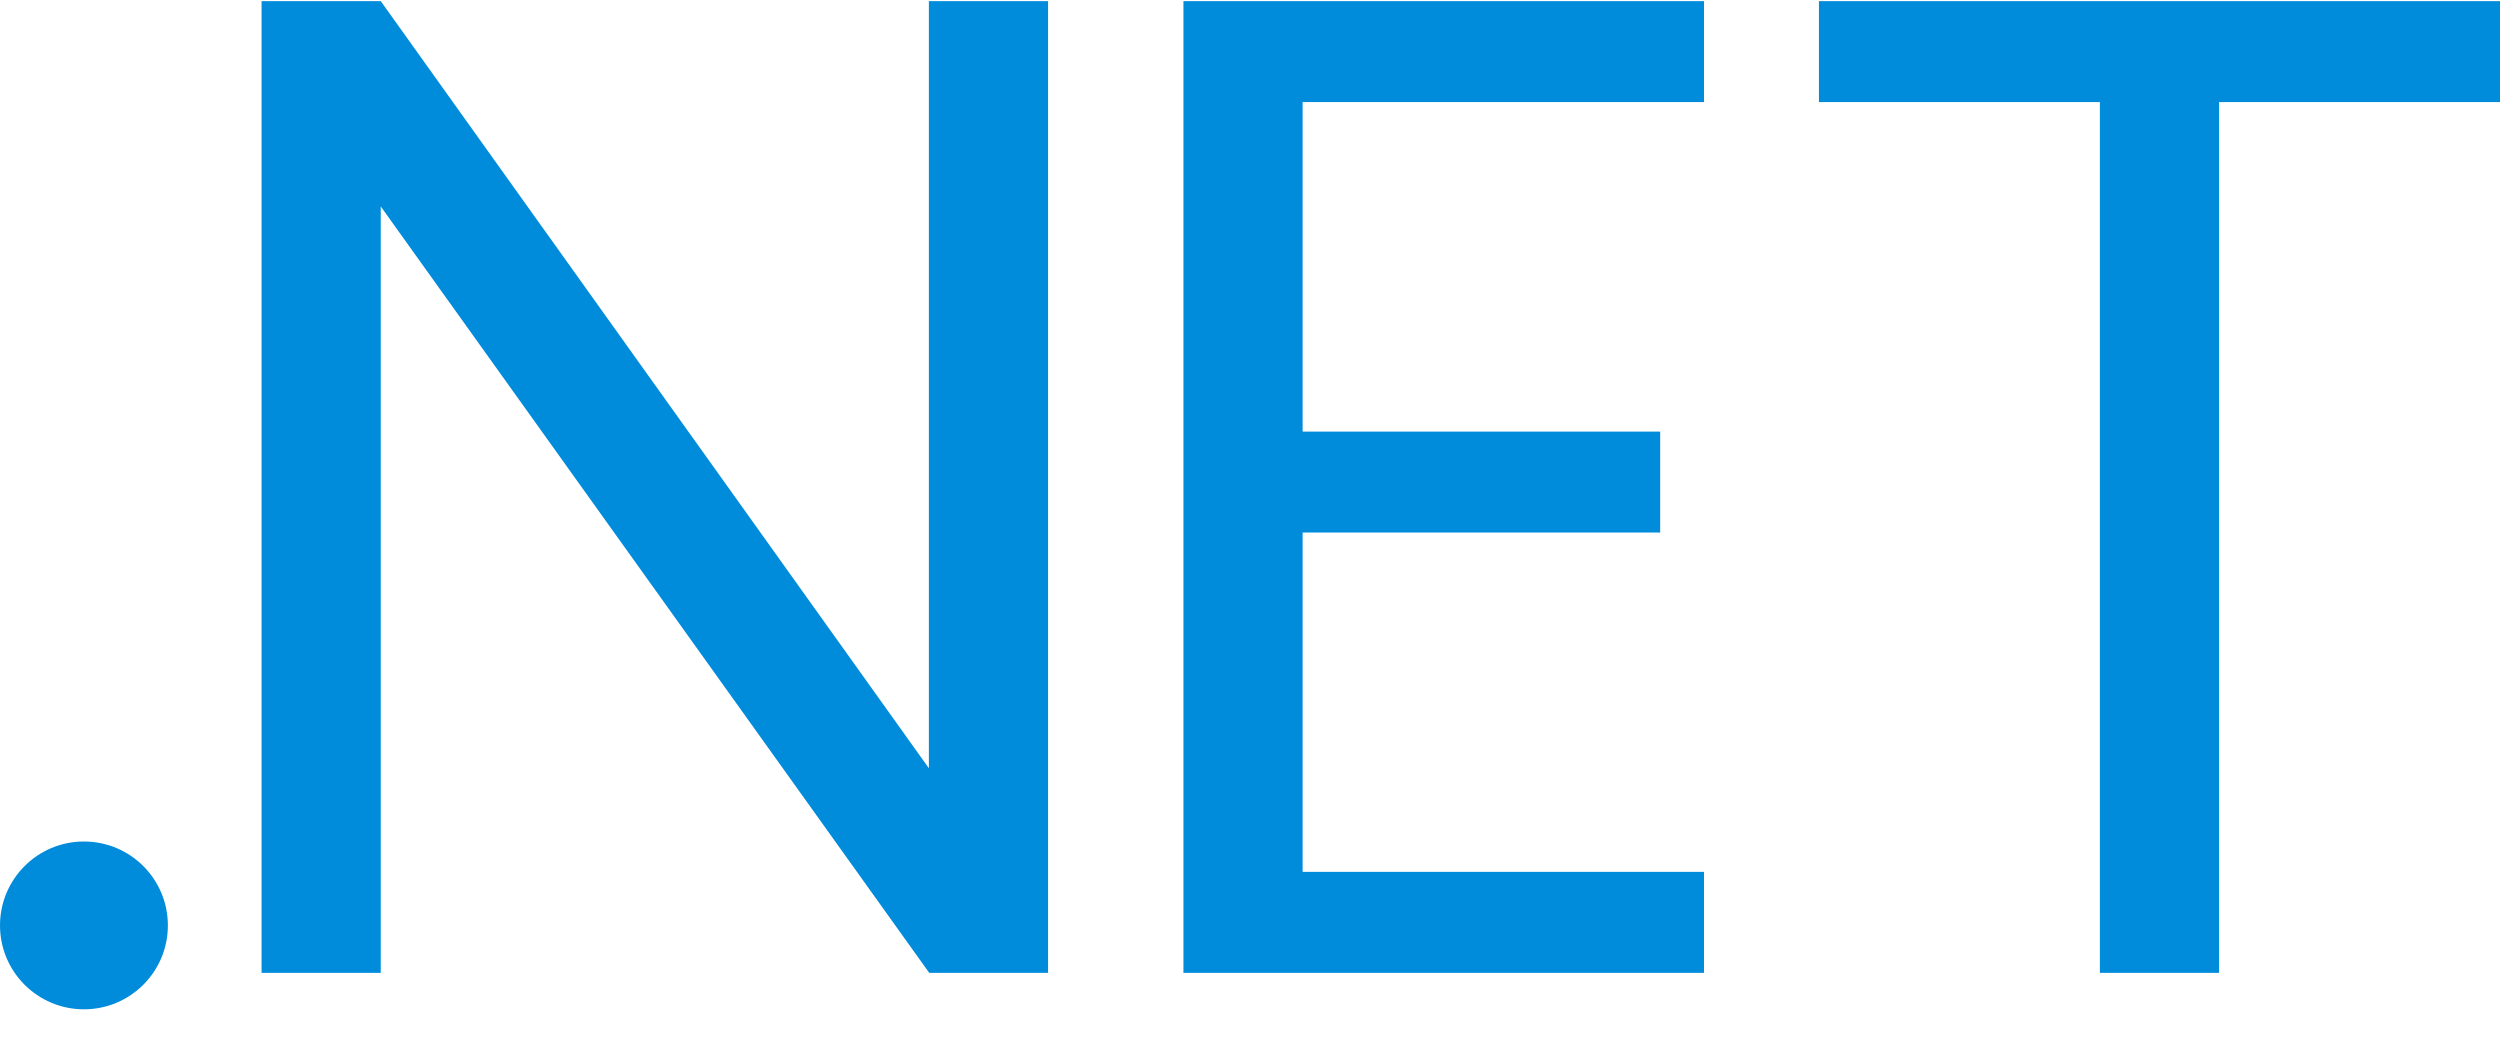 <?xml version="1.0" encoding="UTF-8"?>
<svg width="40px" height="17px" viewBox="0 0 40 17" version="1.1" xmlns="http://www.w3.org/2000/svg" xmlns:xlink="http://www.w3.org/1999/xlink">
    <!-- Generator: Sketch 63.1 (92452) - https://sketch.com -->
    <title>icon/ajax copy 9</title>
    <desc>Created with Sketch.</desc>
    <g id="Desktop" stroke="none" stroke-width="1" fill="none" fill-rule="evenodd">
        <g id="Enterprise-App-Dev-V2" transform="translate(-1281, -2349)" fill="#008CDB">
            <g id="icon/dot-net" transform="translate(1281, 2337)">
                <g id="dotnetmicrosoft1" transform="translate(0, 12)">
                    <path d="M40,0.018 L29.103,0.018 L29.103,1.633 L33.598,1.633 L33.598,15.566 L35.505,15.566 L35.505,1.633 L40,1.633 L40,0.018 Z M27.264,1.633 L27.264,0.018 L18.935,0.018 L18.935,15.566 L27.264,15.566 L27.264,13.95 L20.842,13.95 L20.842,8.521 L26.563,8.521 L26.563,6.906 L20.842,6.906 L20.842,1.633 L27.264,1.633 Z M2.686,14.807 C2.686,15.548 2.085,16.149 1.343,16.149 C0.601,16.149 8.33333333e-05,15.548 8.33333333e-05,14.807 C8.33333333e-05,14.065 0.601,13.464 1.343,13.464 C2.084,13.464 2.686,14.064 2.686,14.807 Z M16.769,0.018 L14.862,0.018 L14.862,12.292 L6.092,0.018 L4.185,0.018 L4.185,15.566 L6.092,15.566 L6.092,3.303 L14.868,15.566 L16.769,15.566 L16.769,0.018 Z" id="Shape" fill-rule="nonzero"></path>
                </g>
            </g>
        </g>
    </g>
</svg>